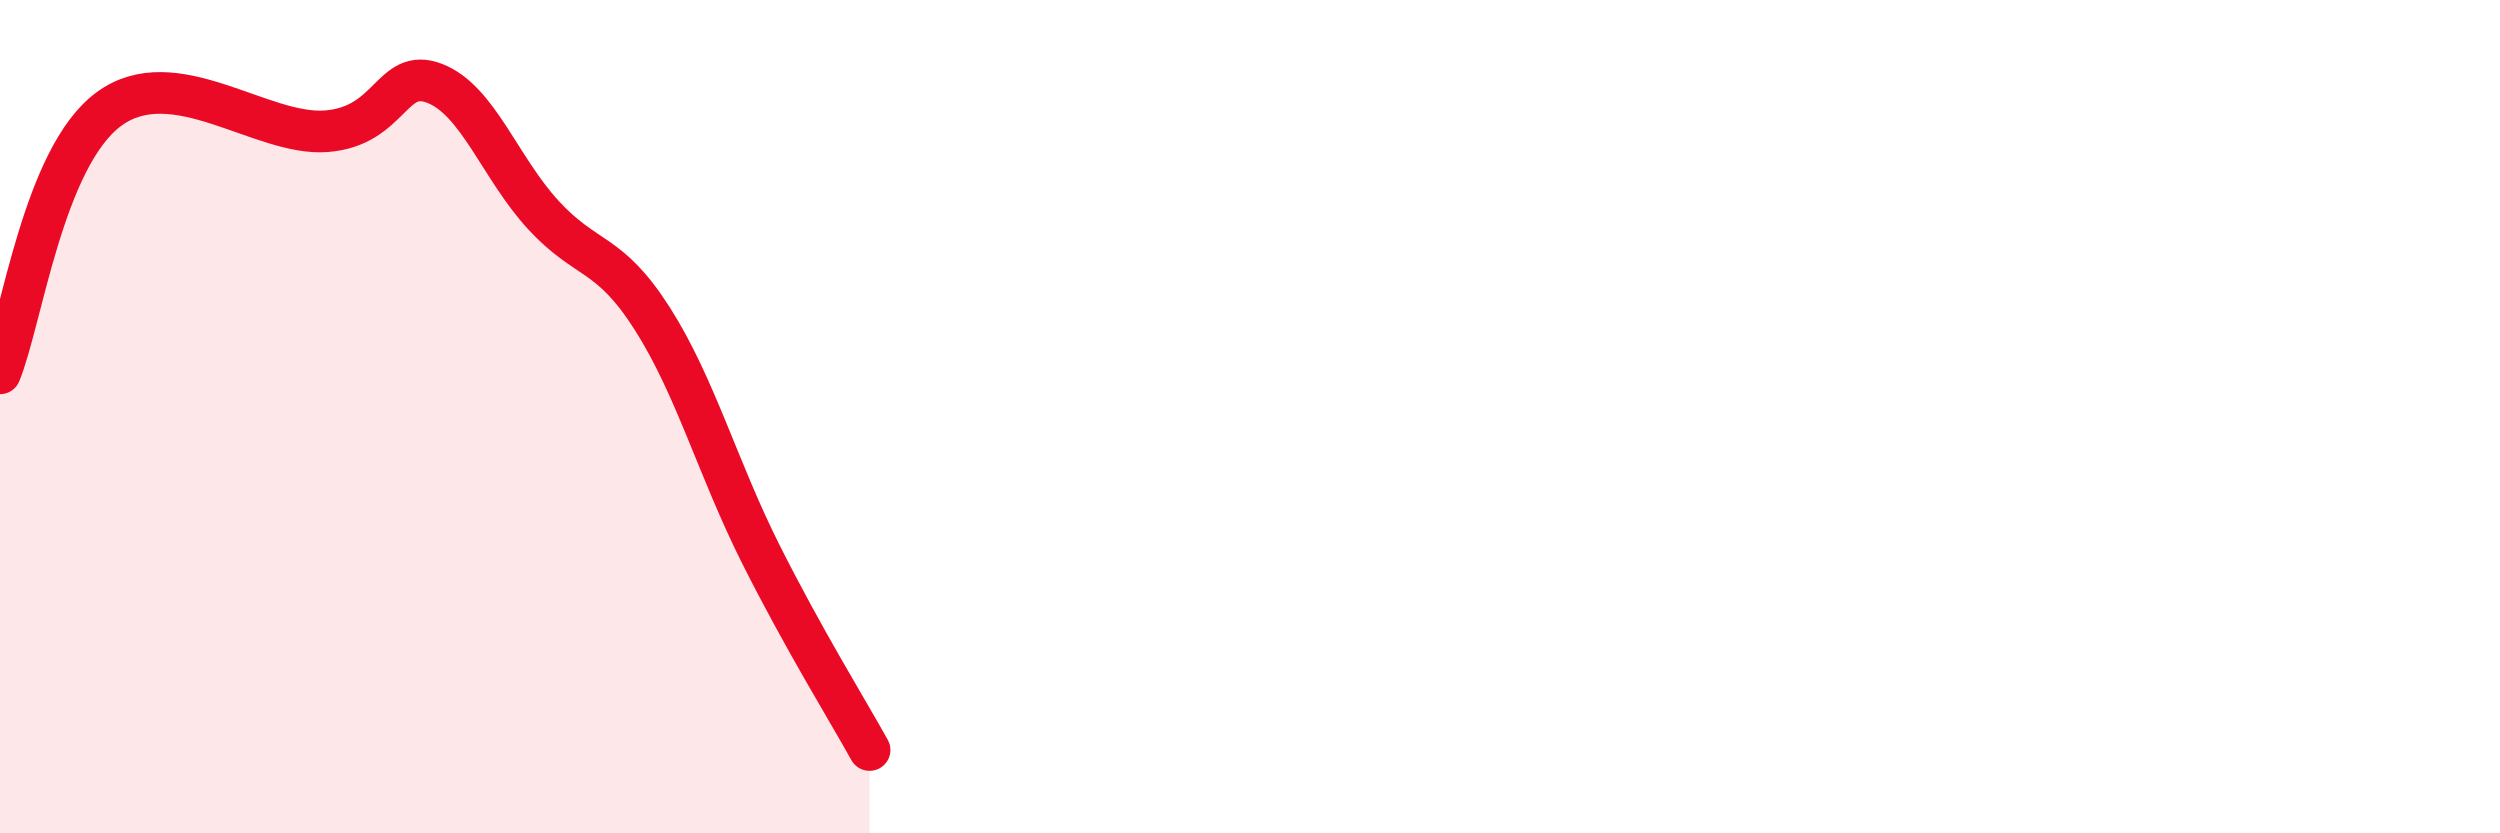 
    <svg width="60" height="20" viewBox="0 0 60 20" xmlns="http://www.w3.org/2000/svg">
      <path
        d="M 0,8.96 C 0.52,7.69 1.04,3.78 2.61,2.62 C 4.18,1.46 6.27,3.27 7.83,3.15 C 9.39,3.03 9.39,1.6 10.43,2 C 11.47,2.4 12,4.03 13.04,5.16 C 14.08,6.29 14.61,6.01 15.65,7.64 C 16.69,9.27 17.22,11.23 18.26,13.3 C 19.3,15.37 20.35,17.06 20.87,18L20.87 20L0 20Z"
        fill="#EB0A25"
        opacity="0.1"
        stroke-linecap="round"
        stroke-linejoin="round"
      />
      <path
        d="M 0,8.96 C 0.52,7.69 1.04,3.78 2.61,2.62 C 4.18,1.46 6.27,3.27 7.83,3.15 C 9.39,3.03 9.39,1.6 10.43,2 C 11.47,2.4 12,4.03 13.04,5.16 C 14.08,6.29 14.61,6.01 15.65,7.64 C 16.69,9.27 17.22,11.23 18.26,13.3 C 19.3,15.37 20.35,17.06 20.87,18"
        stroke="#EB0A25"
        stroke-width="1"
        fill="none"
        stroke-linecap="round"
        stroke-linejoin="round"
      />
    </svg>
  